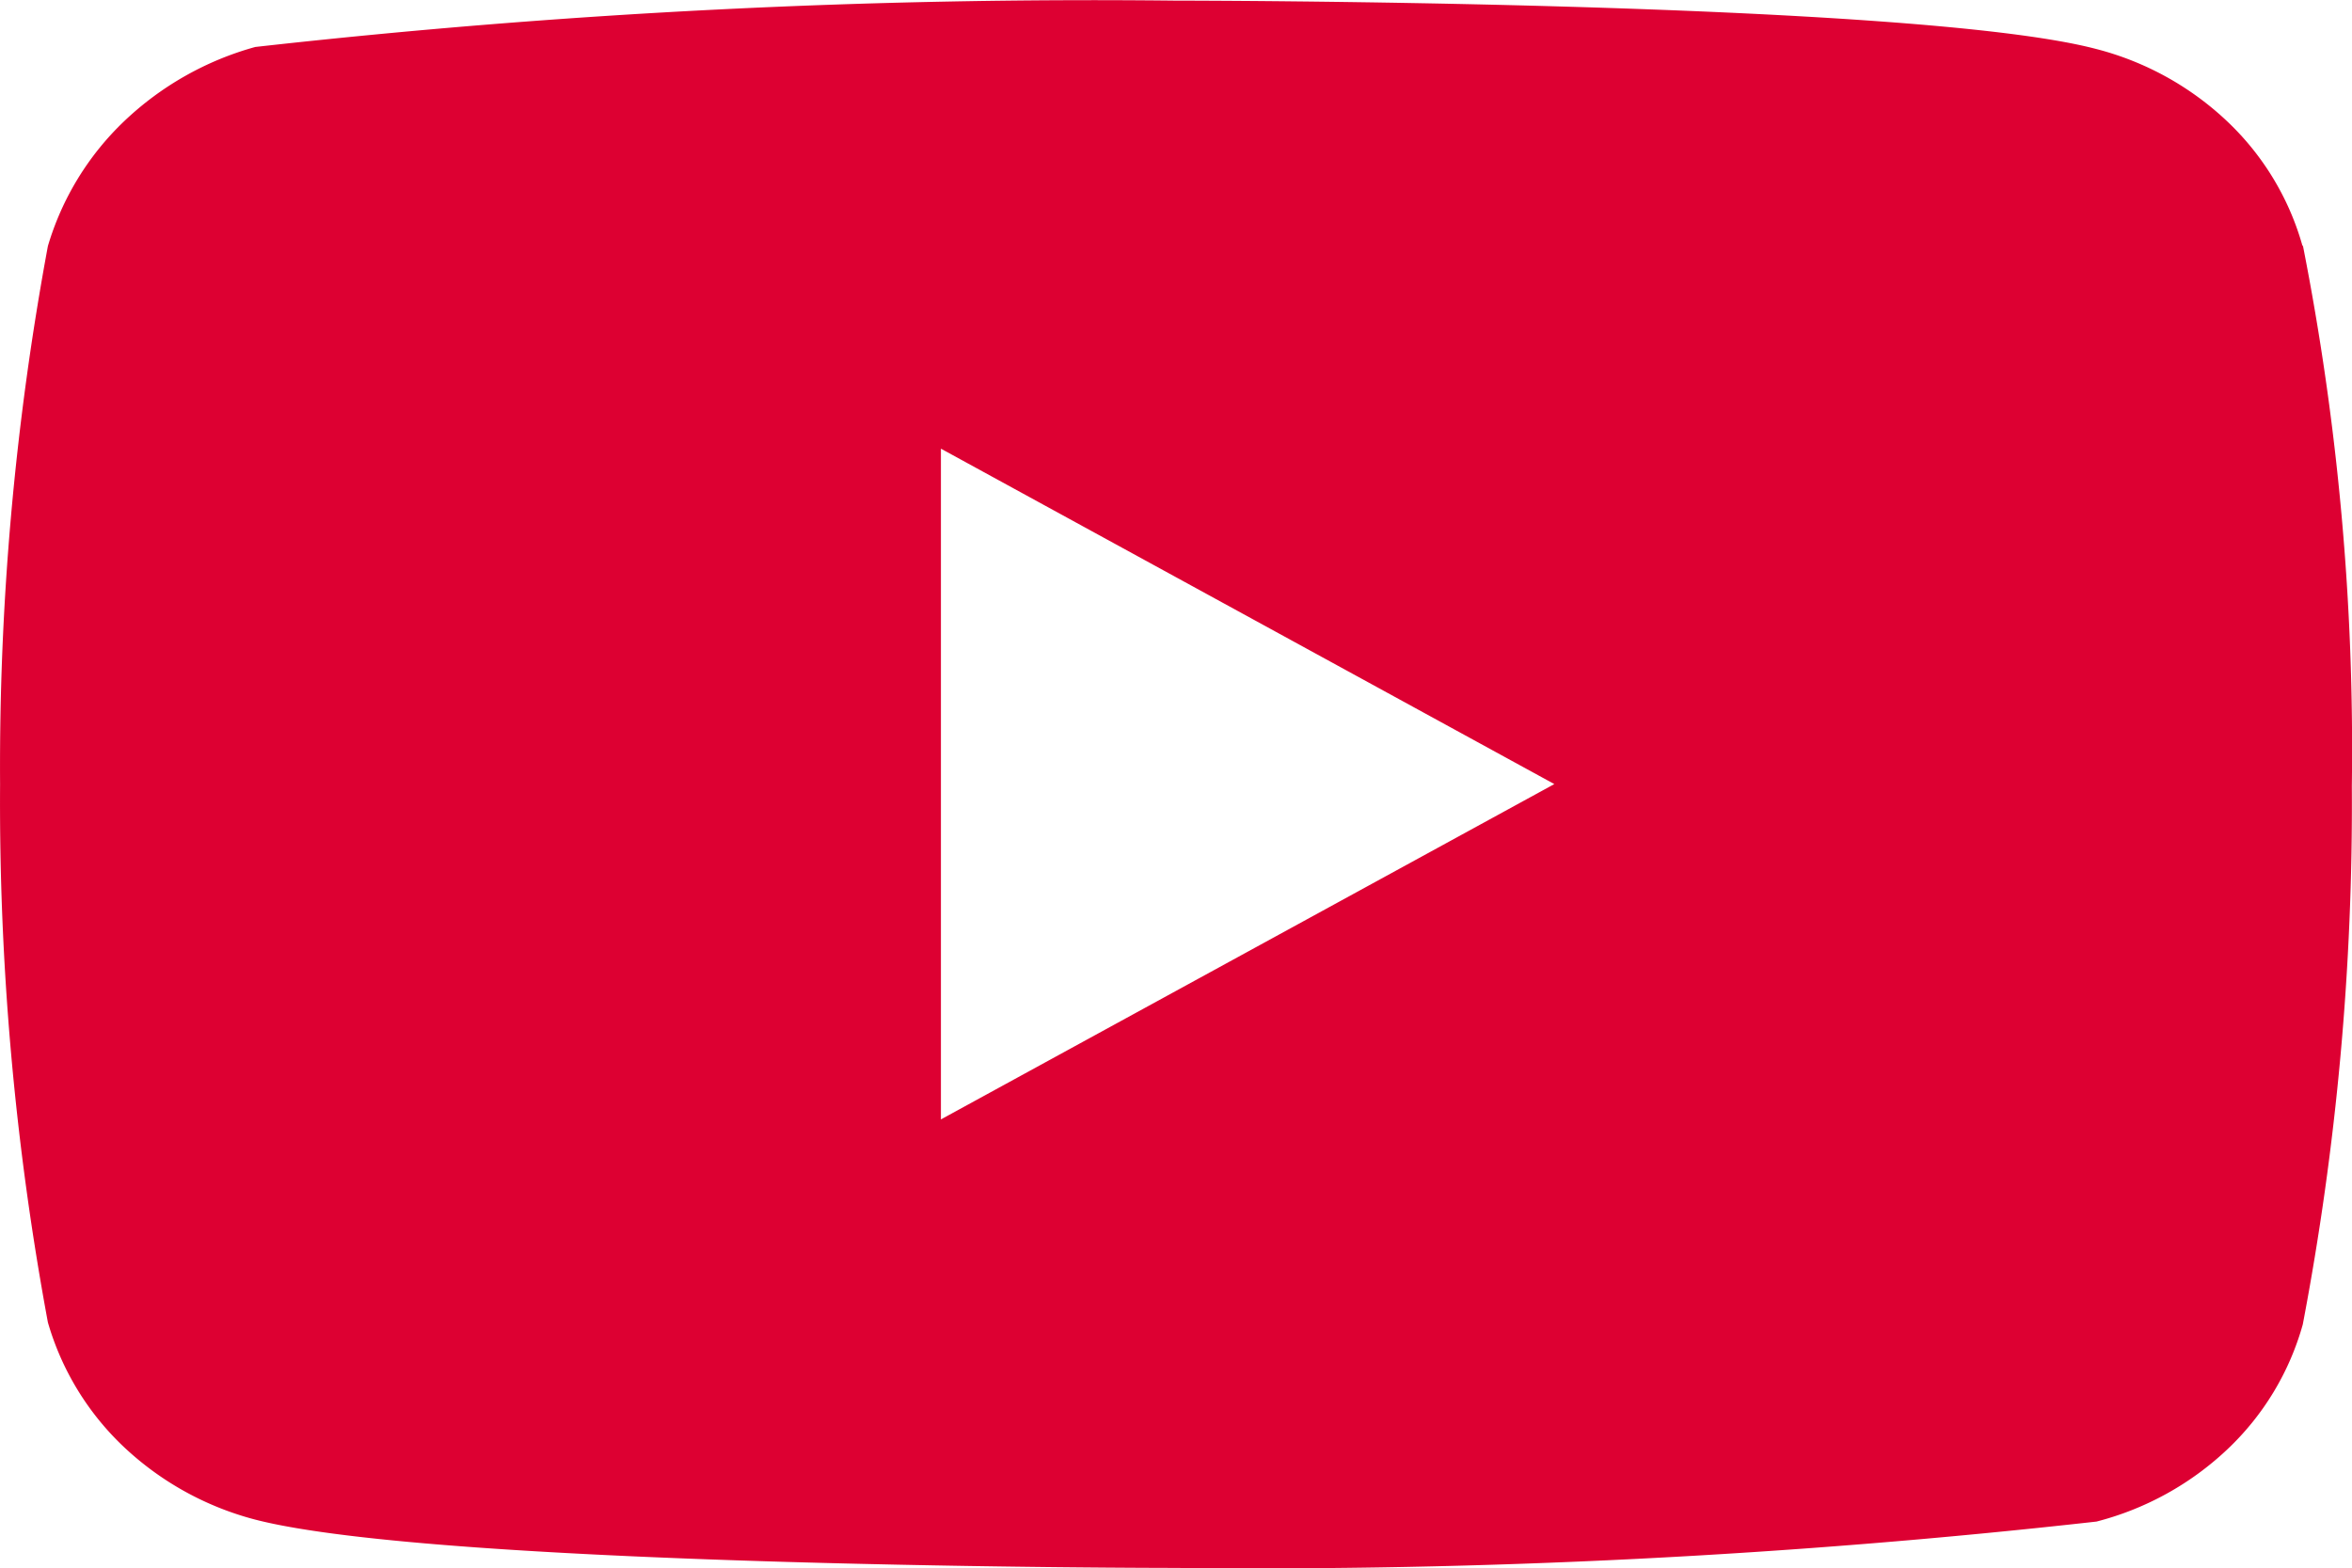 <svg height="20.304" viewBox="0 0 30.441 20.304" width="30.441" xmlns="http://www.w3.org/2000/svg"><path d="m29.8 9.178a3.533 3.533 0 0 0 -.971-1.611 3.868 3.868 0 0 0 -1.7-.941c-2.376-.626-11.918-.626-11.918-.626a97.175 97.175 0 0 0 -11.908.6 4.008 4.008 0 0 0 -1.7.964 3.673 3.673 0 0 0 -.984 1.613 36.891 36.891 0 0 0 -.619 6.967 36.824 36.824 0 0 0 .619 6.967 3.585 3.585 0 0 0 .981 1.61 3.926 3.926 0 0 0 1.7.942c2.413.626 11.909.626 11.909.626a97.4 97.4 0 0 0 11.924-.6 3.868 3.868 0 0 0 1.7-.941 3.526 3.526 0 0 0 .97-1.611 35.991 35.991 0 0 0 .635-6.969 33.707 33.707 0 0 0 -.634-7zm-17.623 11.309v-8.687l7.939 4.342-7.939 4.341z" fill="#dd0032" transform="translate(.001 -5.992)"/></svg>
